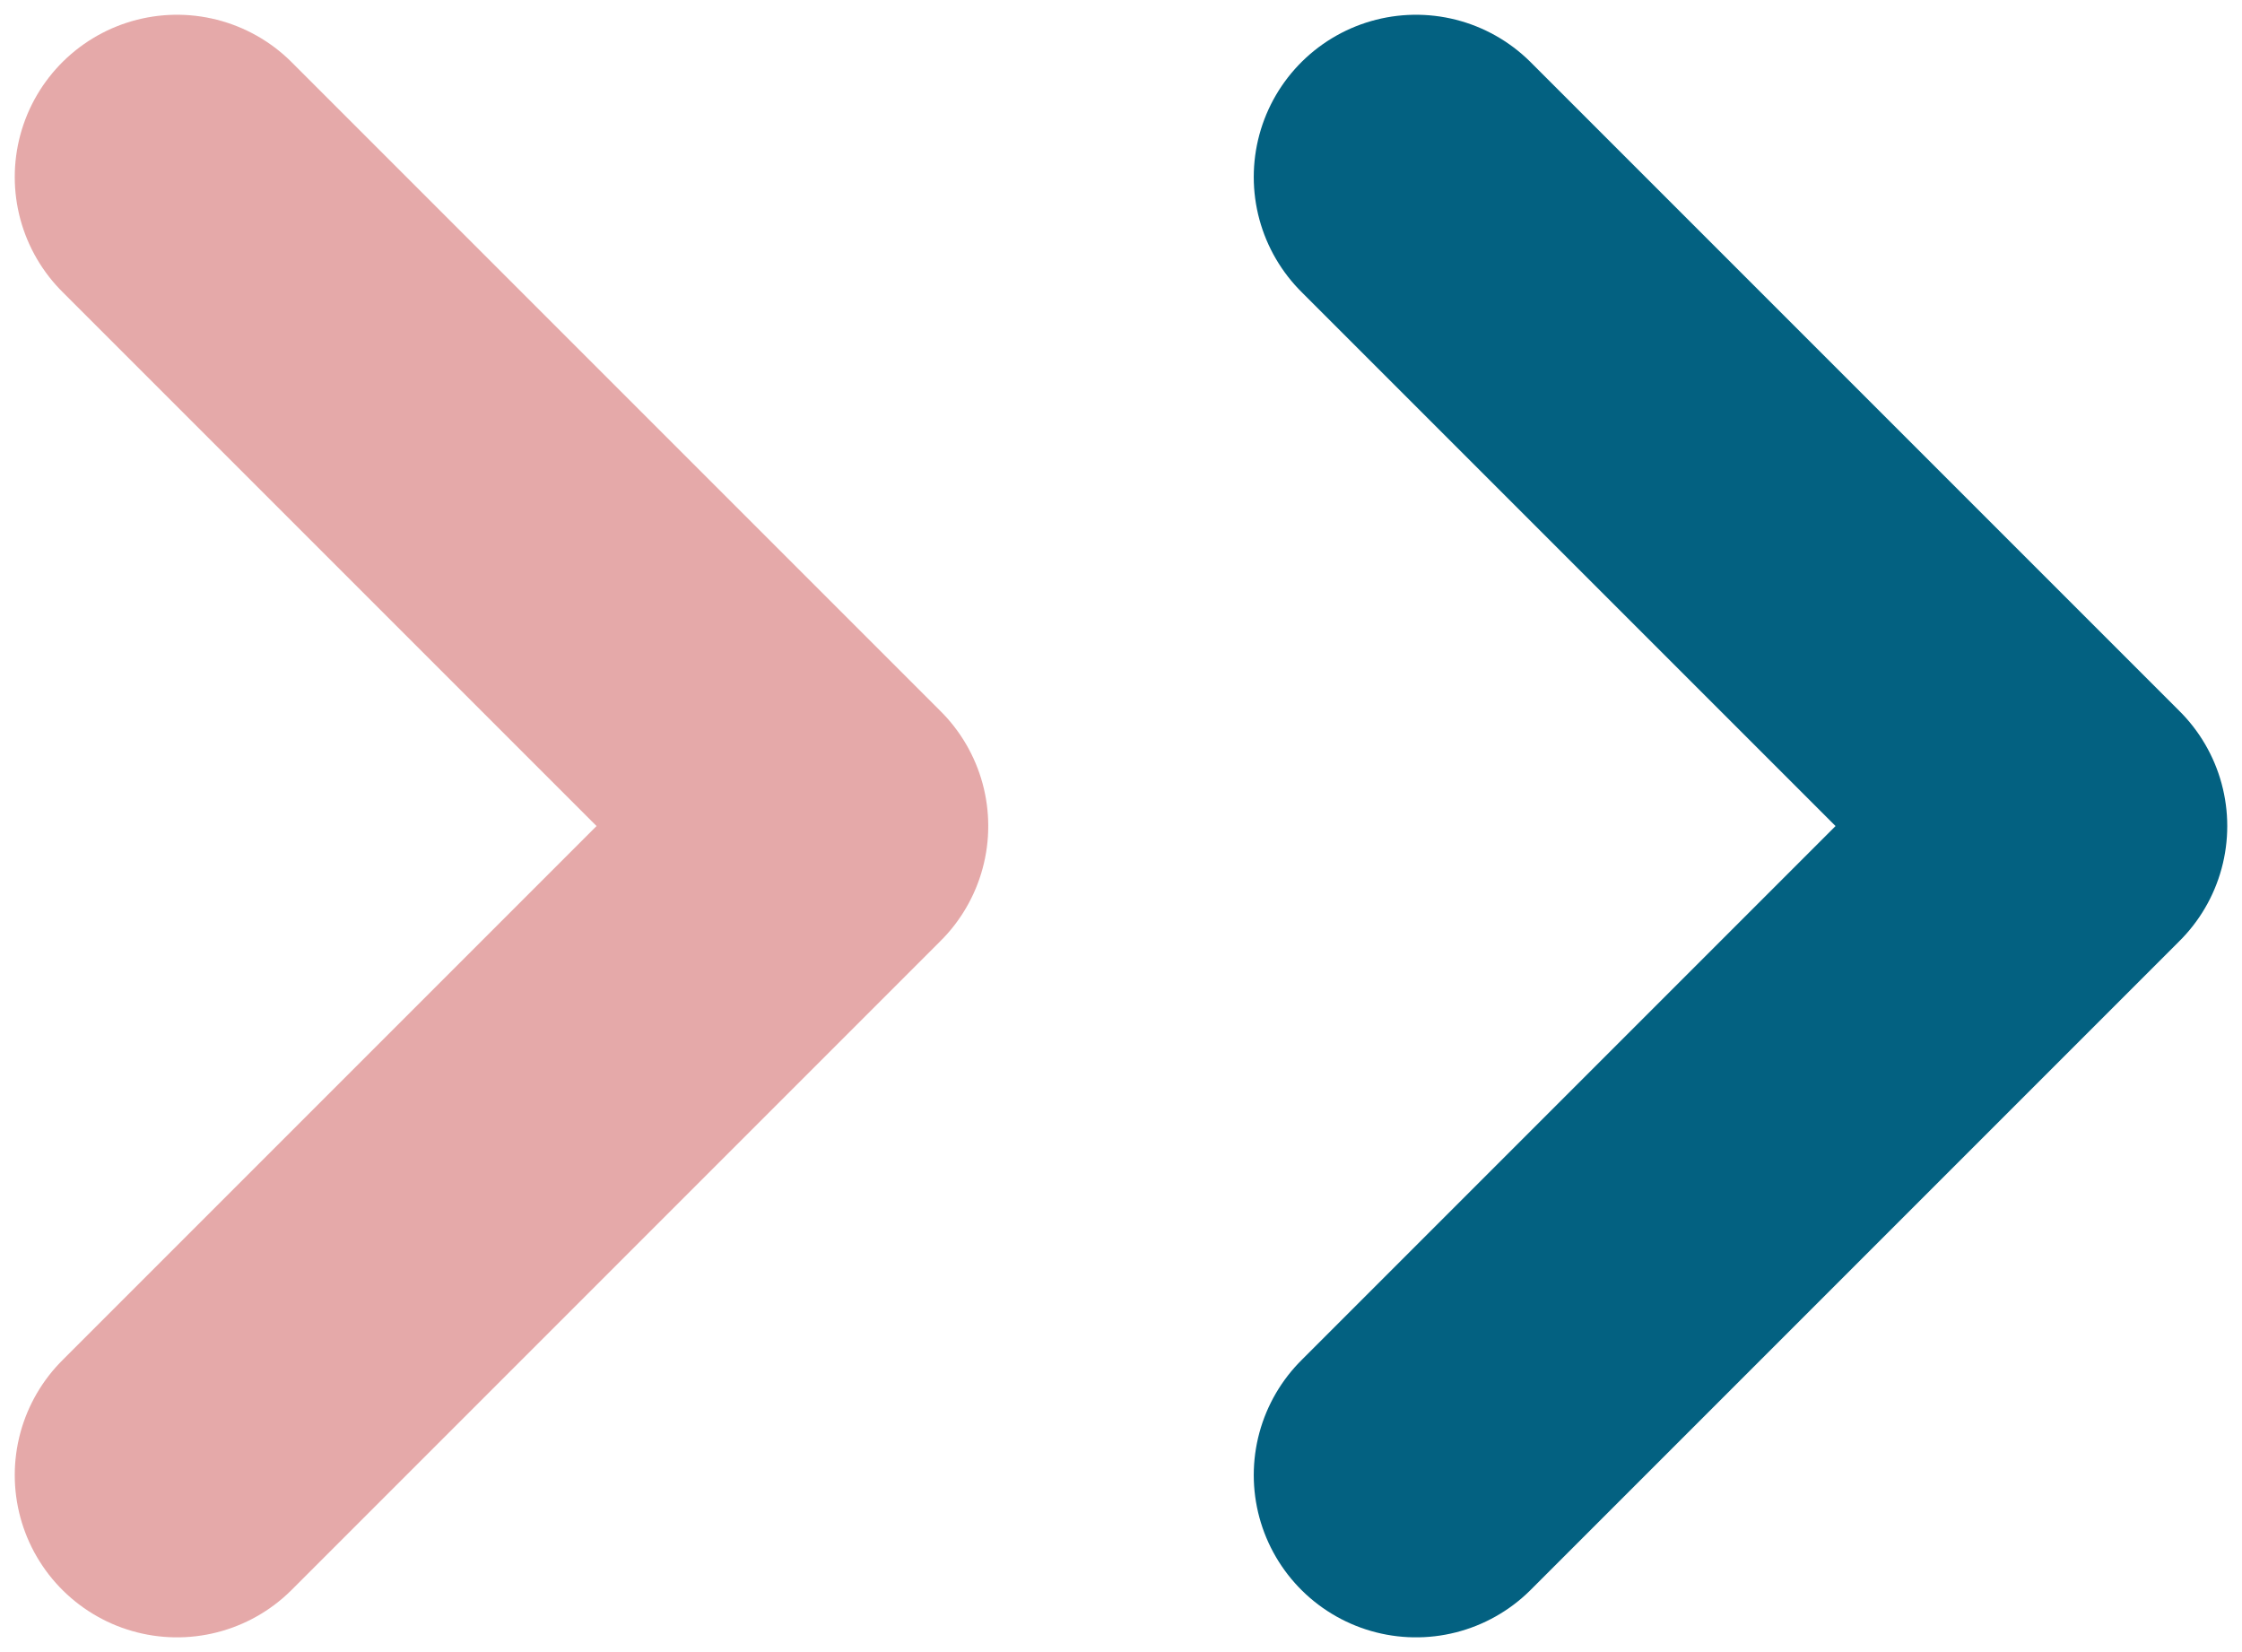 <svg xmlns="http://www.w3.org/2000/svg" width="38" height="28" viewBox="0 0 38 28" fill="none">
<path d="M24 25L35 14L24 3" stroke="#036181" stroke-width="5.5" stroke-linecap="round" stroke-linejoin="round"/>
<path opacity="0.5" d="M3 25L14 14L3 3" stroke="#cc5555" stroke-width="5.5" stroke-linecap="round" stroke-linejoin="round"/>
</svg>
